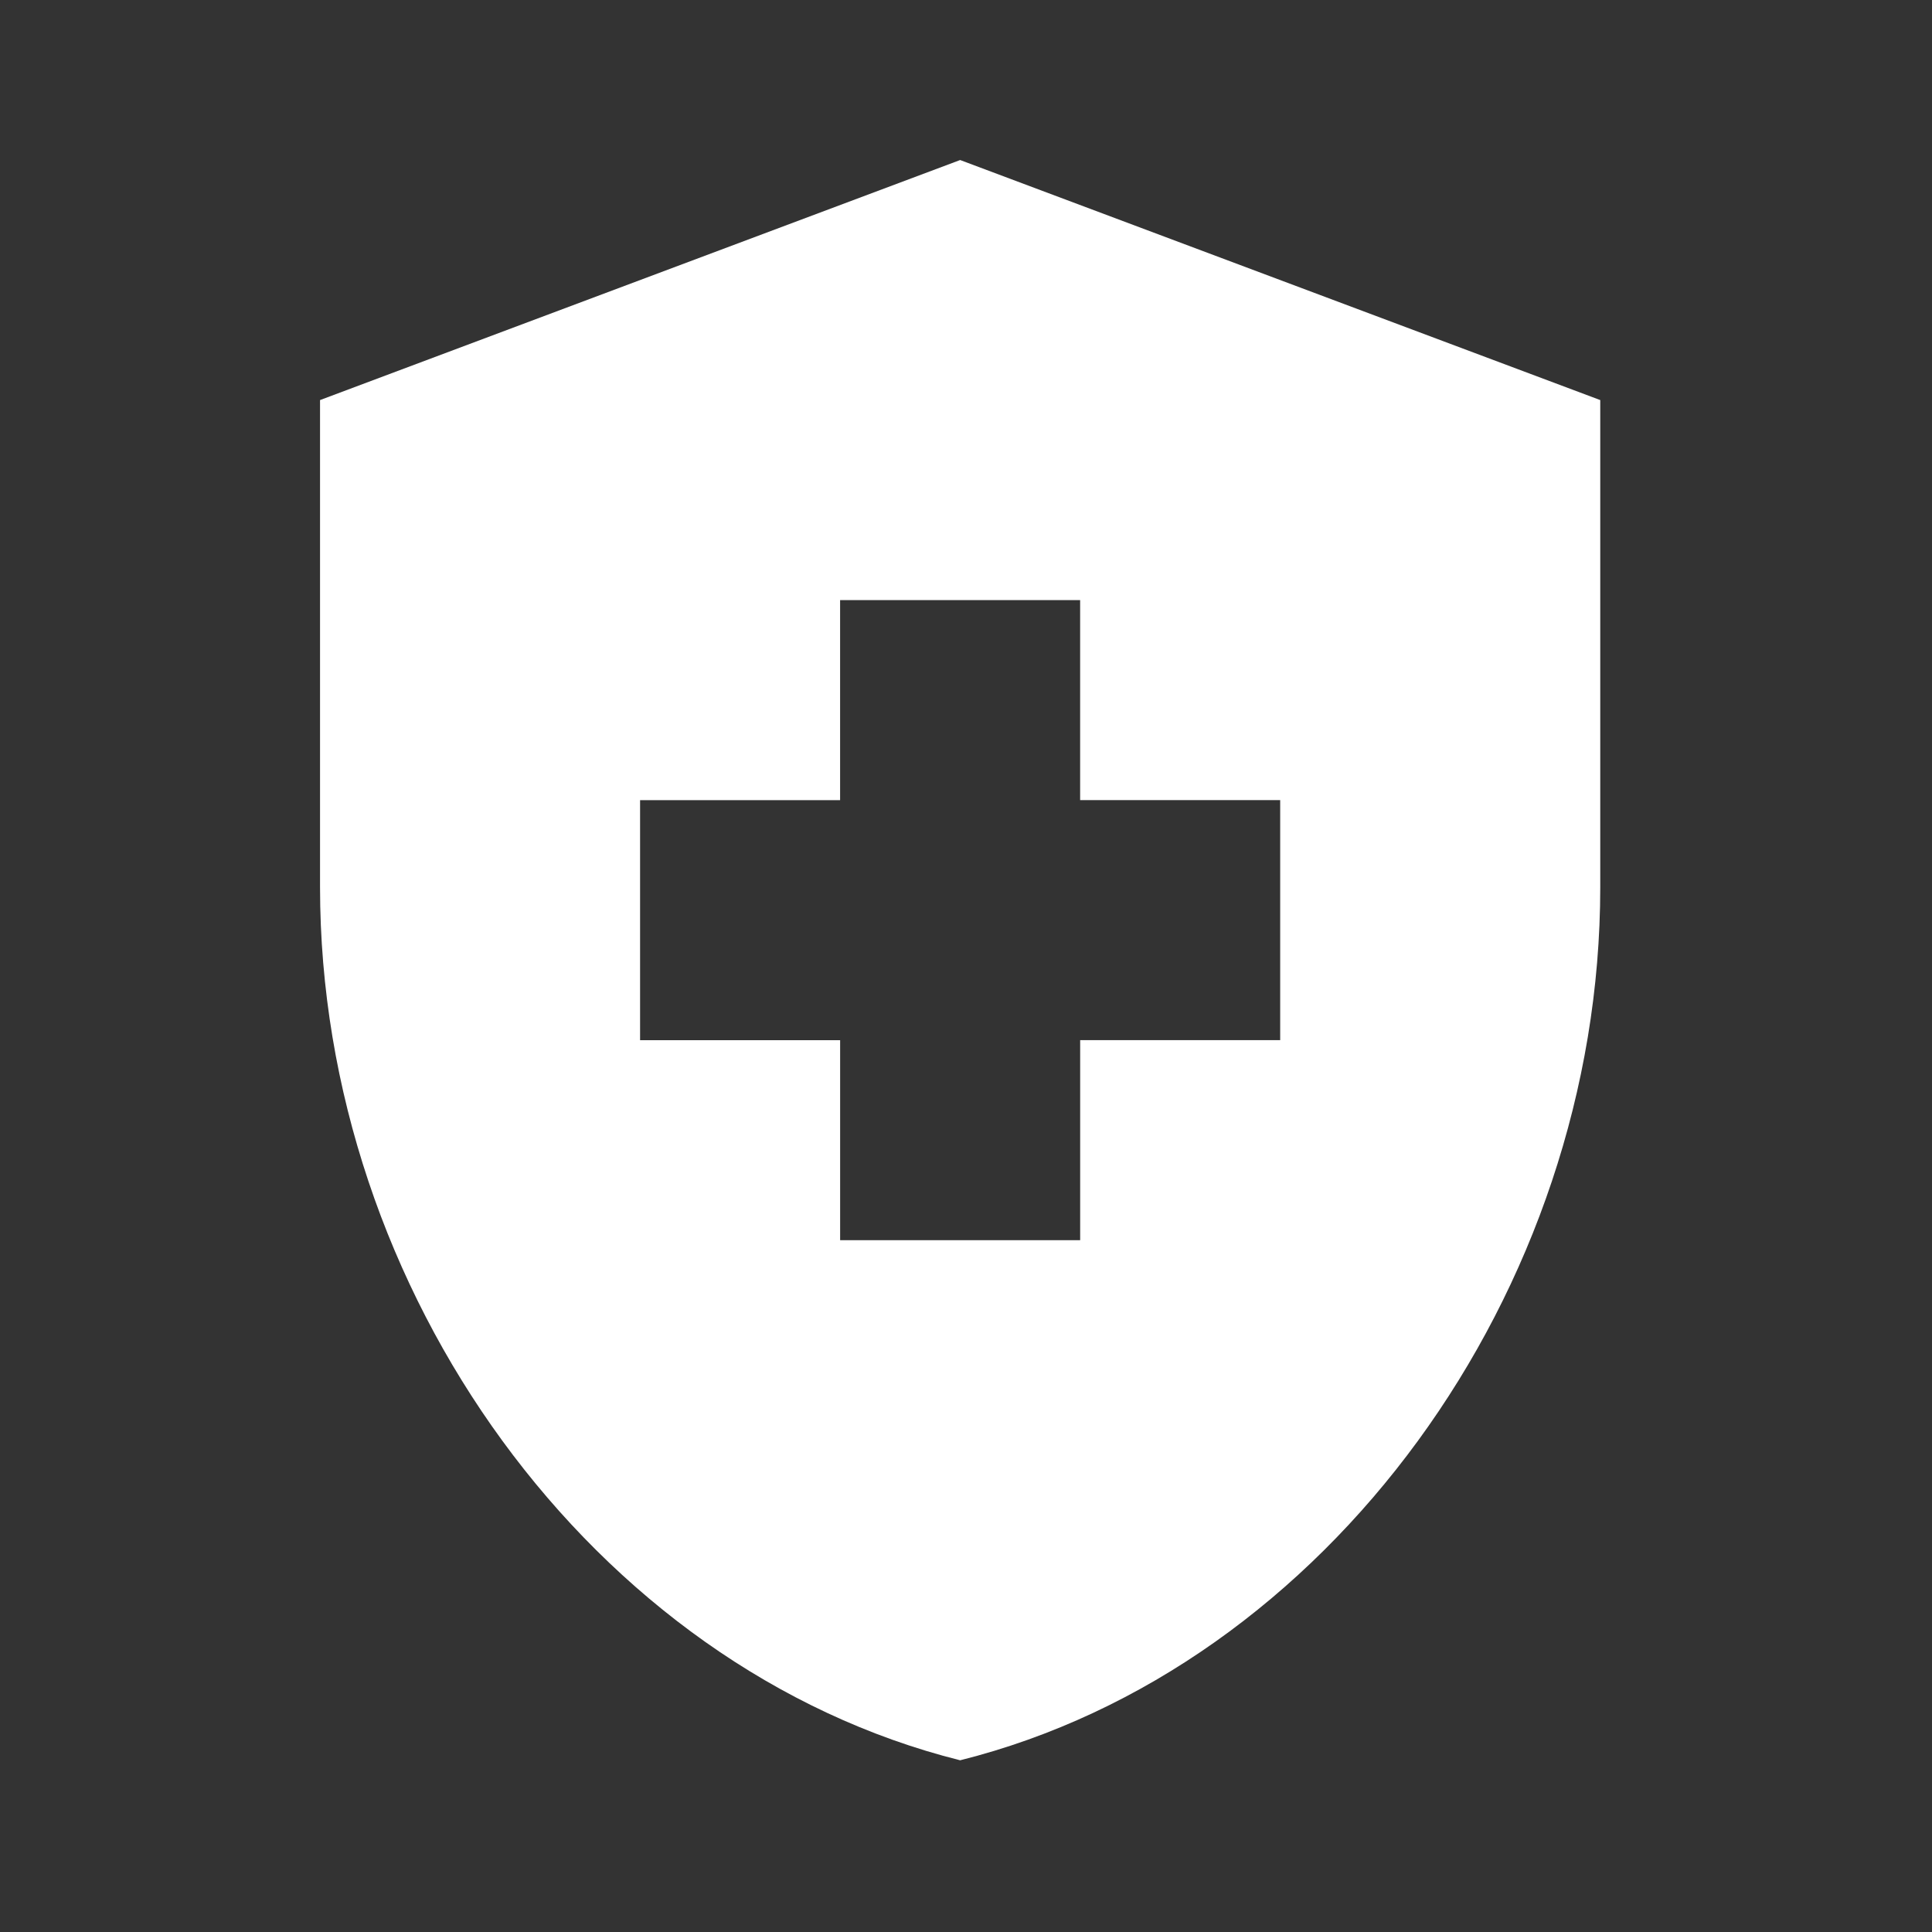 <svg id="health_and_safety_black_24dp" xmlns="http://www.w3.org/2000/svg" width="66" height="66" viewBox="0 0 66 66">
  <rect x="0" y="0" width="66" height="66" fill="#333333" stroke="none"/>
  <rect id="Retângulo_66" data-name="Retângulo 66" width="66" height="66" transform="translate(0 0)" fill="none"/>
  <path id="Caminho_44" data-name="Caminho 44" d="M21.767,32.067H14.933v-8.2h6.833V17.033h8.2v6.833H36.8v8.2H29.967V38.9h-8.2ZM25.867,2,4,10.2V26.846c0,13.8,9.321,26.678,21.867,29.821C38.413,53.524,47.734,40.65,47.734,26.846V10.2Z" transform="translate(6.933 3.467)" fill="#fff"/>
</svg>
